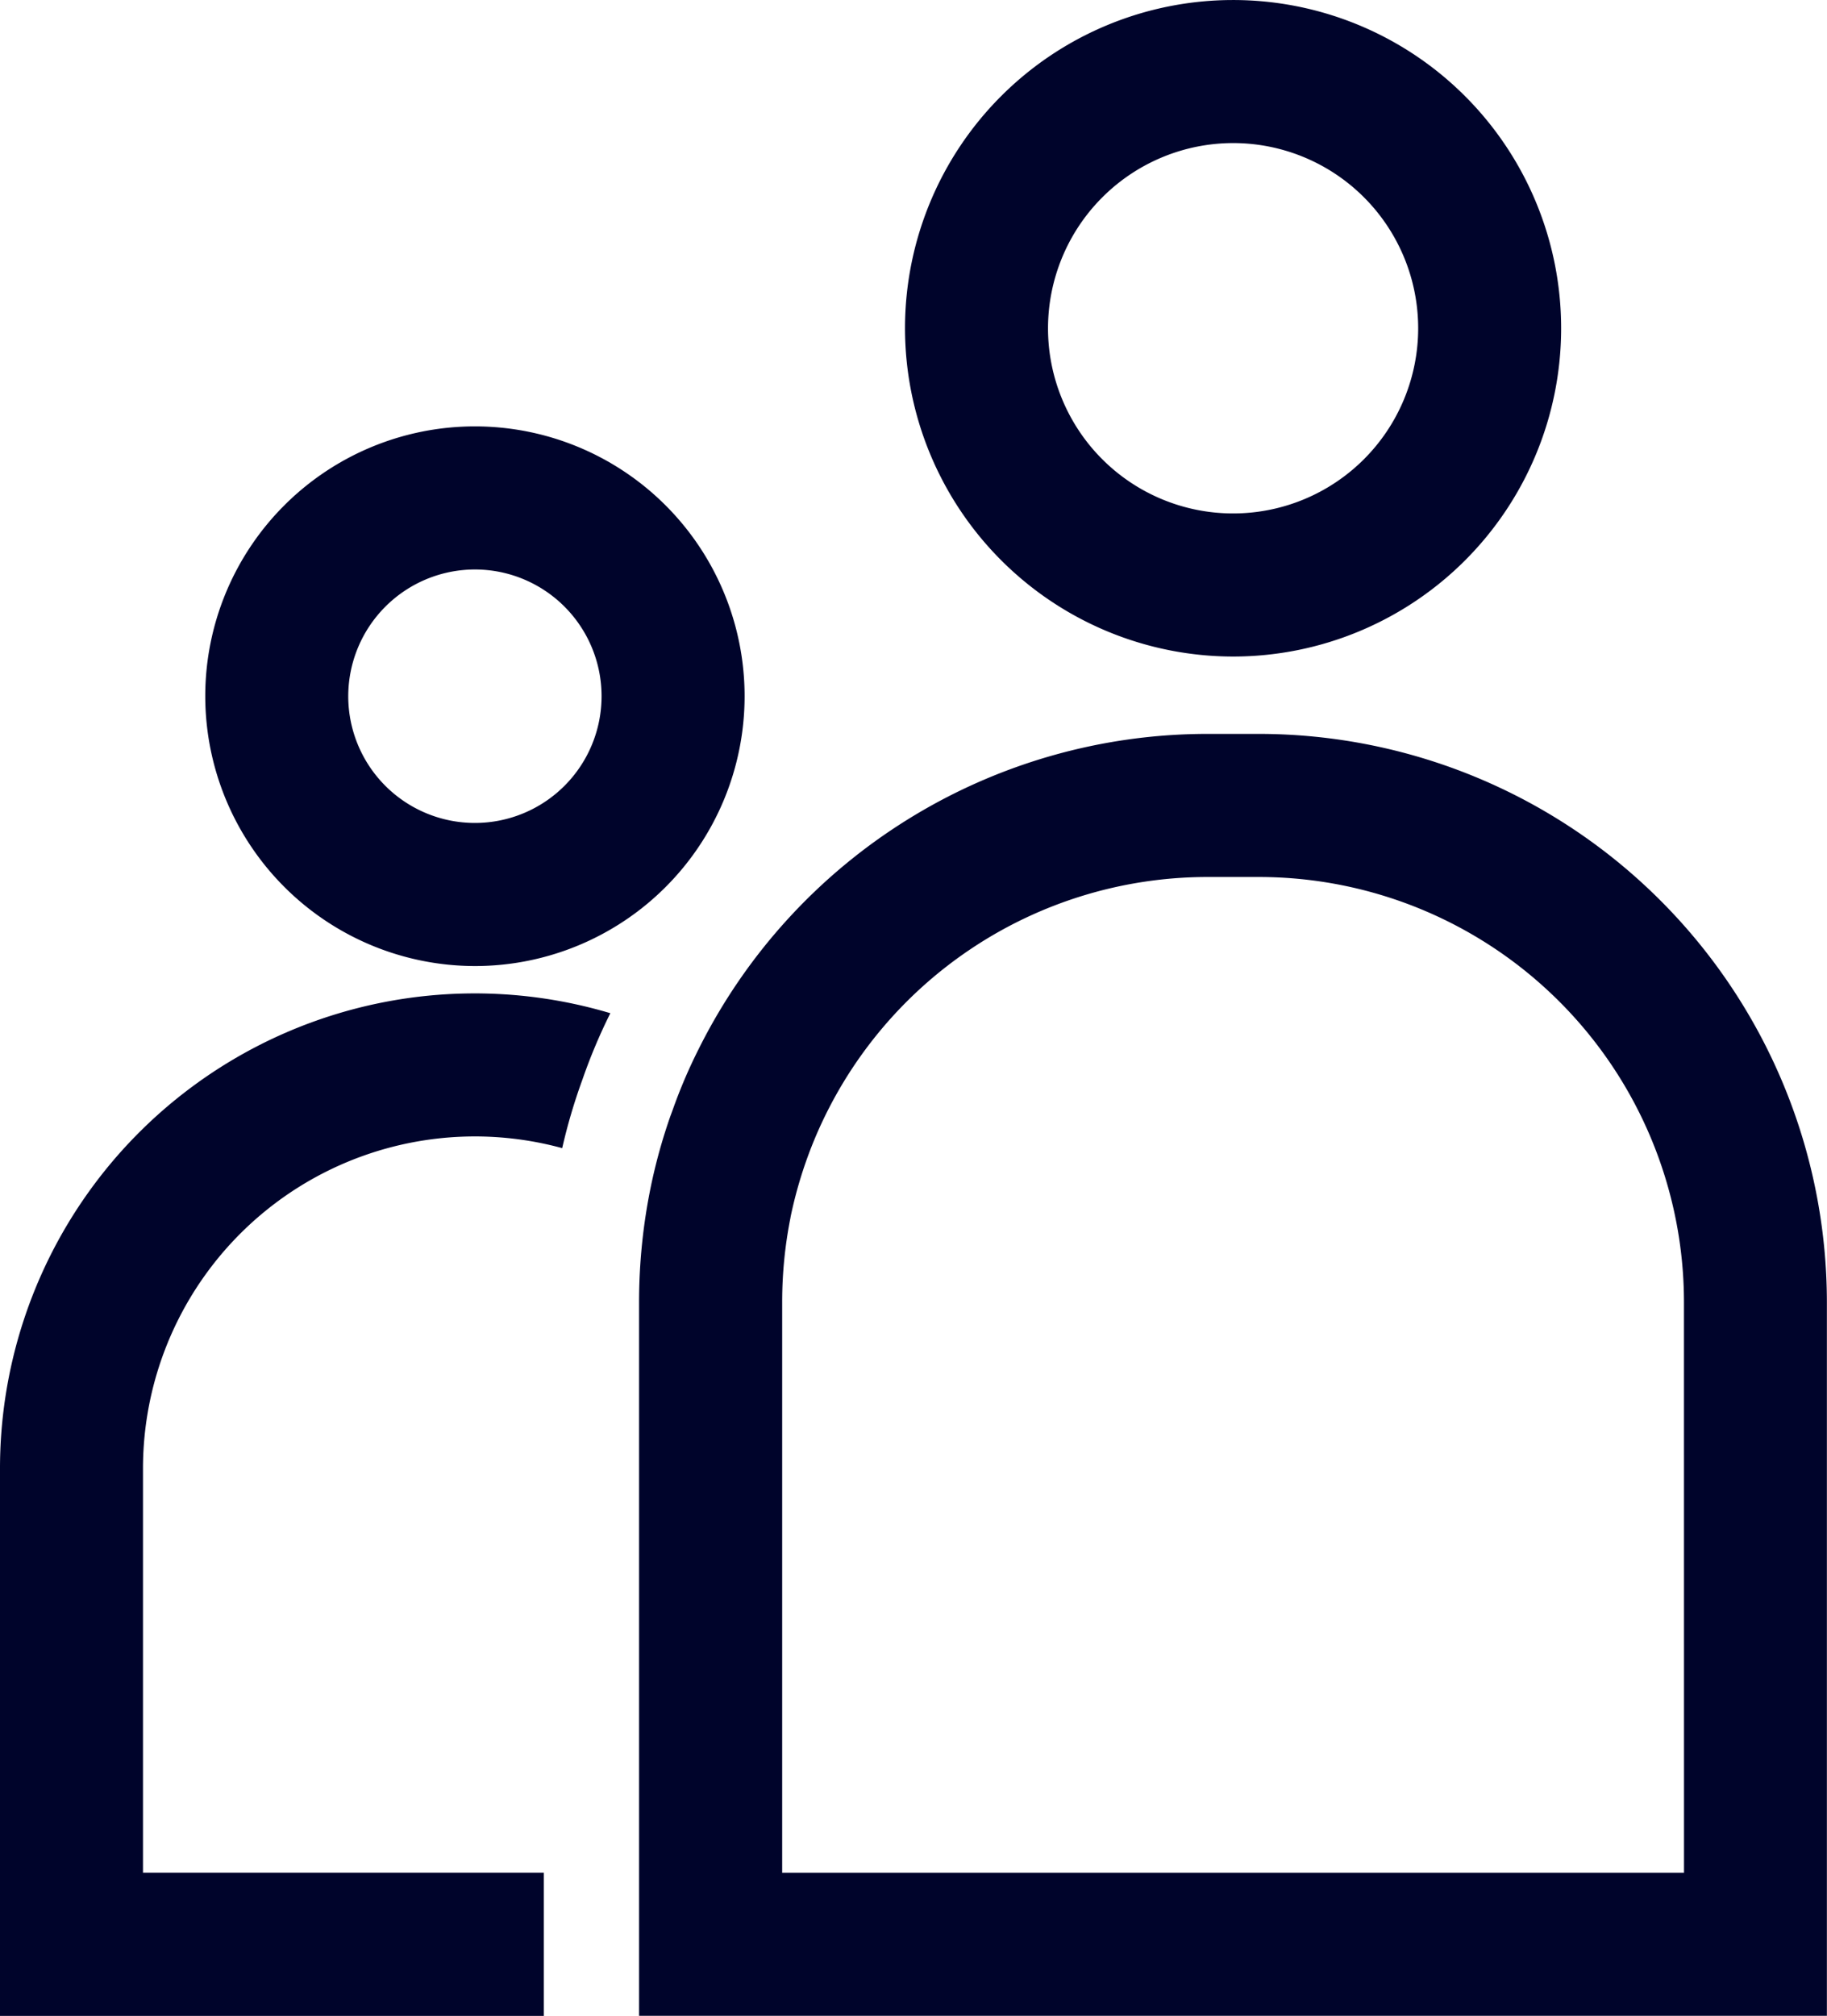 <svg xmlns="http://www.w3.org/2000/svg" width="82.566" height="91.049" viewBox="0 0 82.566 91.049"><g transform="translate(0)"><g transform="translate(0 0)"><path d="M921.8,589.626v24.718h24.578v-6.463H928.262V589.626a15,15,0,0,1,18.945-14.475,25.63,25.63,0,0,1,.916-3.1,25.075,25.075,0,0,1,1.26-2.994A21.454,21.454,0,0,0,921.8,589.626Z" transform="translate(-921.8 -523.295)" fill="#00042b"/><path d="M976.645,557.28h-2.358A25.7,25.7,0,0,0,951.3,571.529a23.556,23.556,0,0,0-1.163,2.725c-.033.086-.065.184-.1.269a24.978,24.978,0,0,0-.894,3.22,25.879,25.879,0,0,0-.528,5.2v32.236h53.68V582.946A25.686,25.686,0,0,0,976.645,557.28Zm19.193,51.44H955.082V582.946a19.485,19.485,0,0,1,.377-3.823v-.011a19.476,19.476,0,0,1,1.12-3.608,19.247,19.247,0,0,1,17.706-11.761h2.358a19.218,19.218,0,0,1,19.193,19.2Z" transform="translate(-919.734 -524.133)" fill="#00042b"/><path d="M942.6,568.759a12.187,12.187,0,1,0-12.187-12.188A12.2,12.2,0,0,0,942.6,568.759Zm0-17.911a5.724,5.724,0,1,1-5.725,5.723A5.73,5.73,0,0,1,942.6,550.848Z" transform="translate(-921.137 -525.127)" fill="#00042b"/><path d="M974.6,556.157a14.826,14.826,0,1,0-14.827-14.826A14.842,14.842,0,0,0,974.6,556.157Zm0-23.191a8.364,8.364,0,1,1-8.364,8.365A8.374,8.374,0,0,1,974.6,532.966Z" transform="translate(-918.874 -526.504)" fill="#00042b"/></g></g></svg>